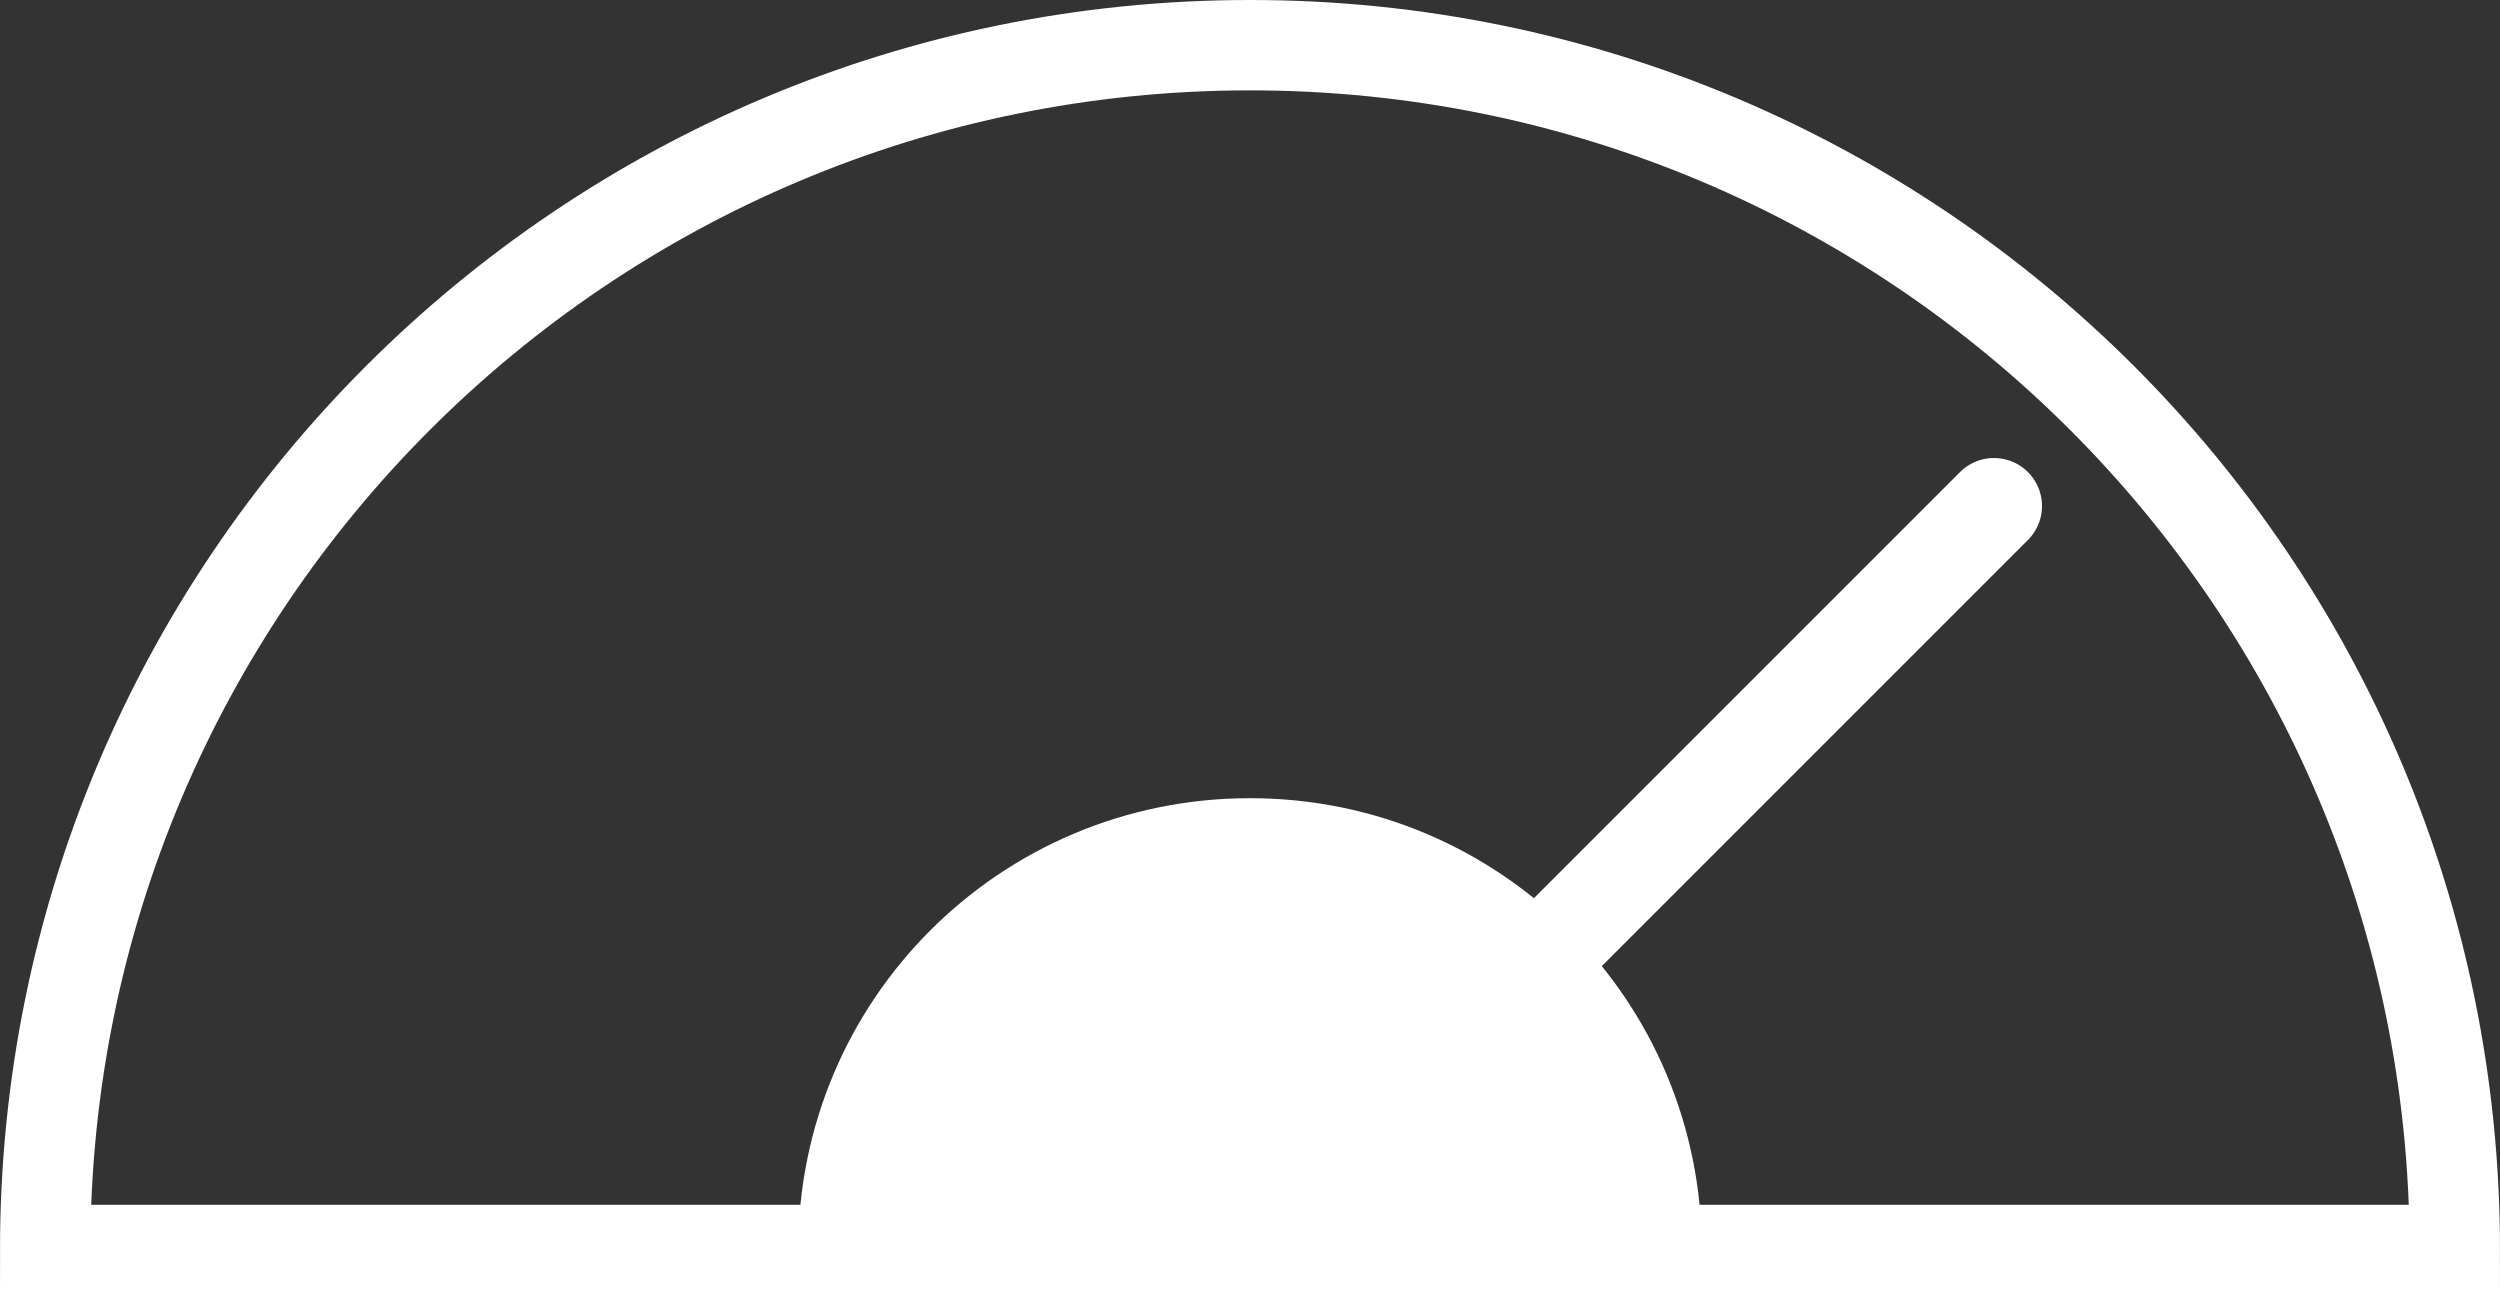 <?xml version="1.0" encoding="utf-8"?>
<!-- Generator: Adobe Illustrator 26.5.0, SVG Export Plug-In . SVG Version: 6.00 Build 0)  -->
<svg version="1.1" id="Layer_1" xmlns="http://www.w3.org/2000/svg" xmlns:xlink="http://www.w3.org/1999/xlink" x="0px" y="0px"
	 viewBox="0 0 83 43" style="enable-background:new 0 0 83 43;" xml:space="preserve">
<rect x="0" y="0" width="83" height="43" fill="#333333" stroke="none"/>
<style type="text/css">
	.st0{fill:none;stroke:#FFFFFF;stroke-width:3;stroke-miterlimit:10;}
	.st1{fill:#FFFFFF;}
	.st2{fill:none;stroke:#FFFFFF;stroke-width:3.188;stroke-linecap:round;stroke-miterlimit:10;}
</style>
<g>
	<path class="st0" d="M1.5,41.5c0-22.1,17.9-40,40-40s40,17.9,40,40H1.5z"/>
	<path class="st1" d="M26.5,41.5c0-8.3,6.7-15,15-15s15,6.7,15,15"/>
</g>
<path class="st2" d="M66.2,16.8C41.5,41.5,41.5,41.5,41.5,41.5"/>
</svg>

